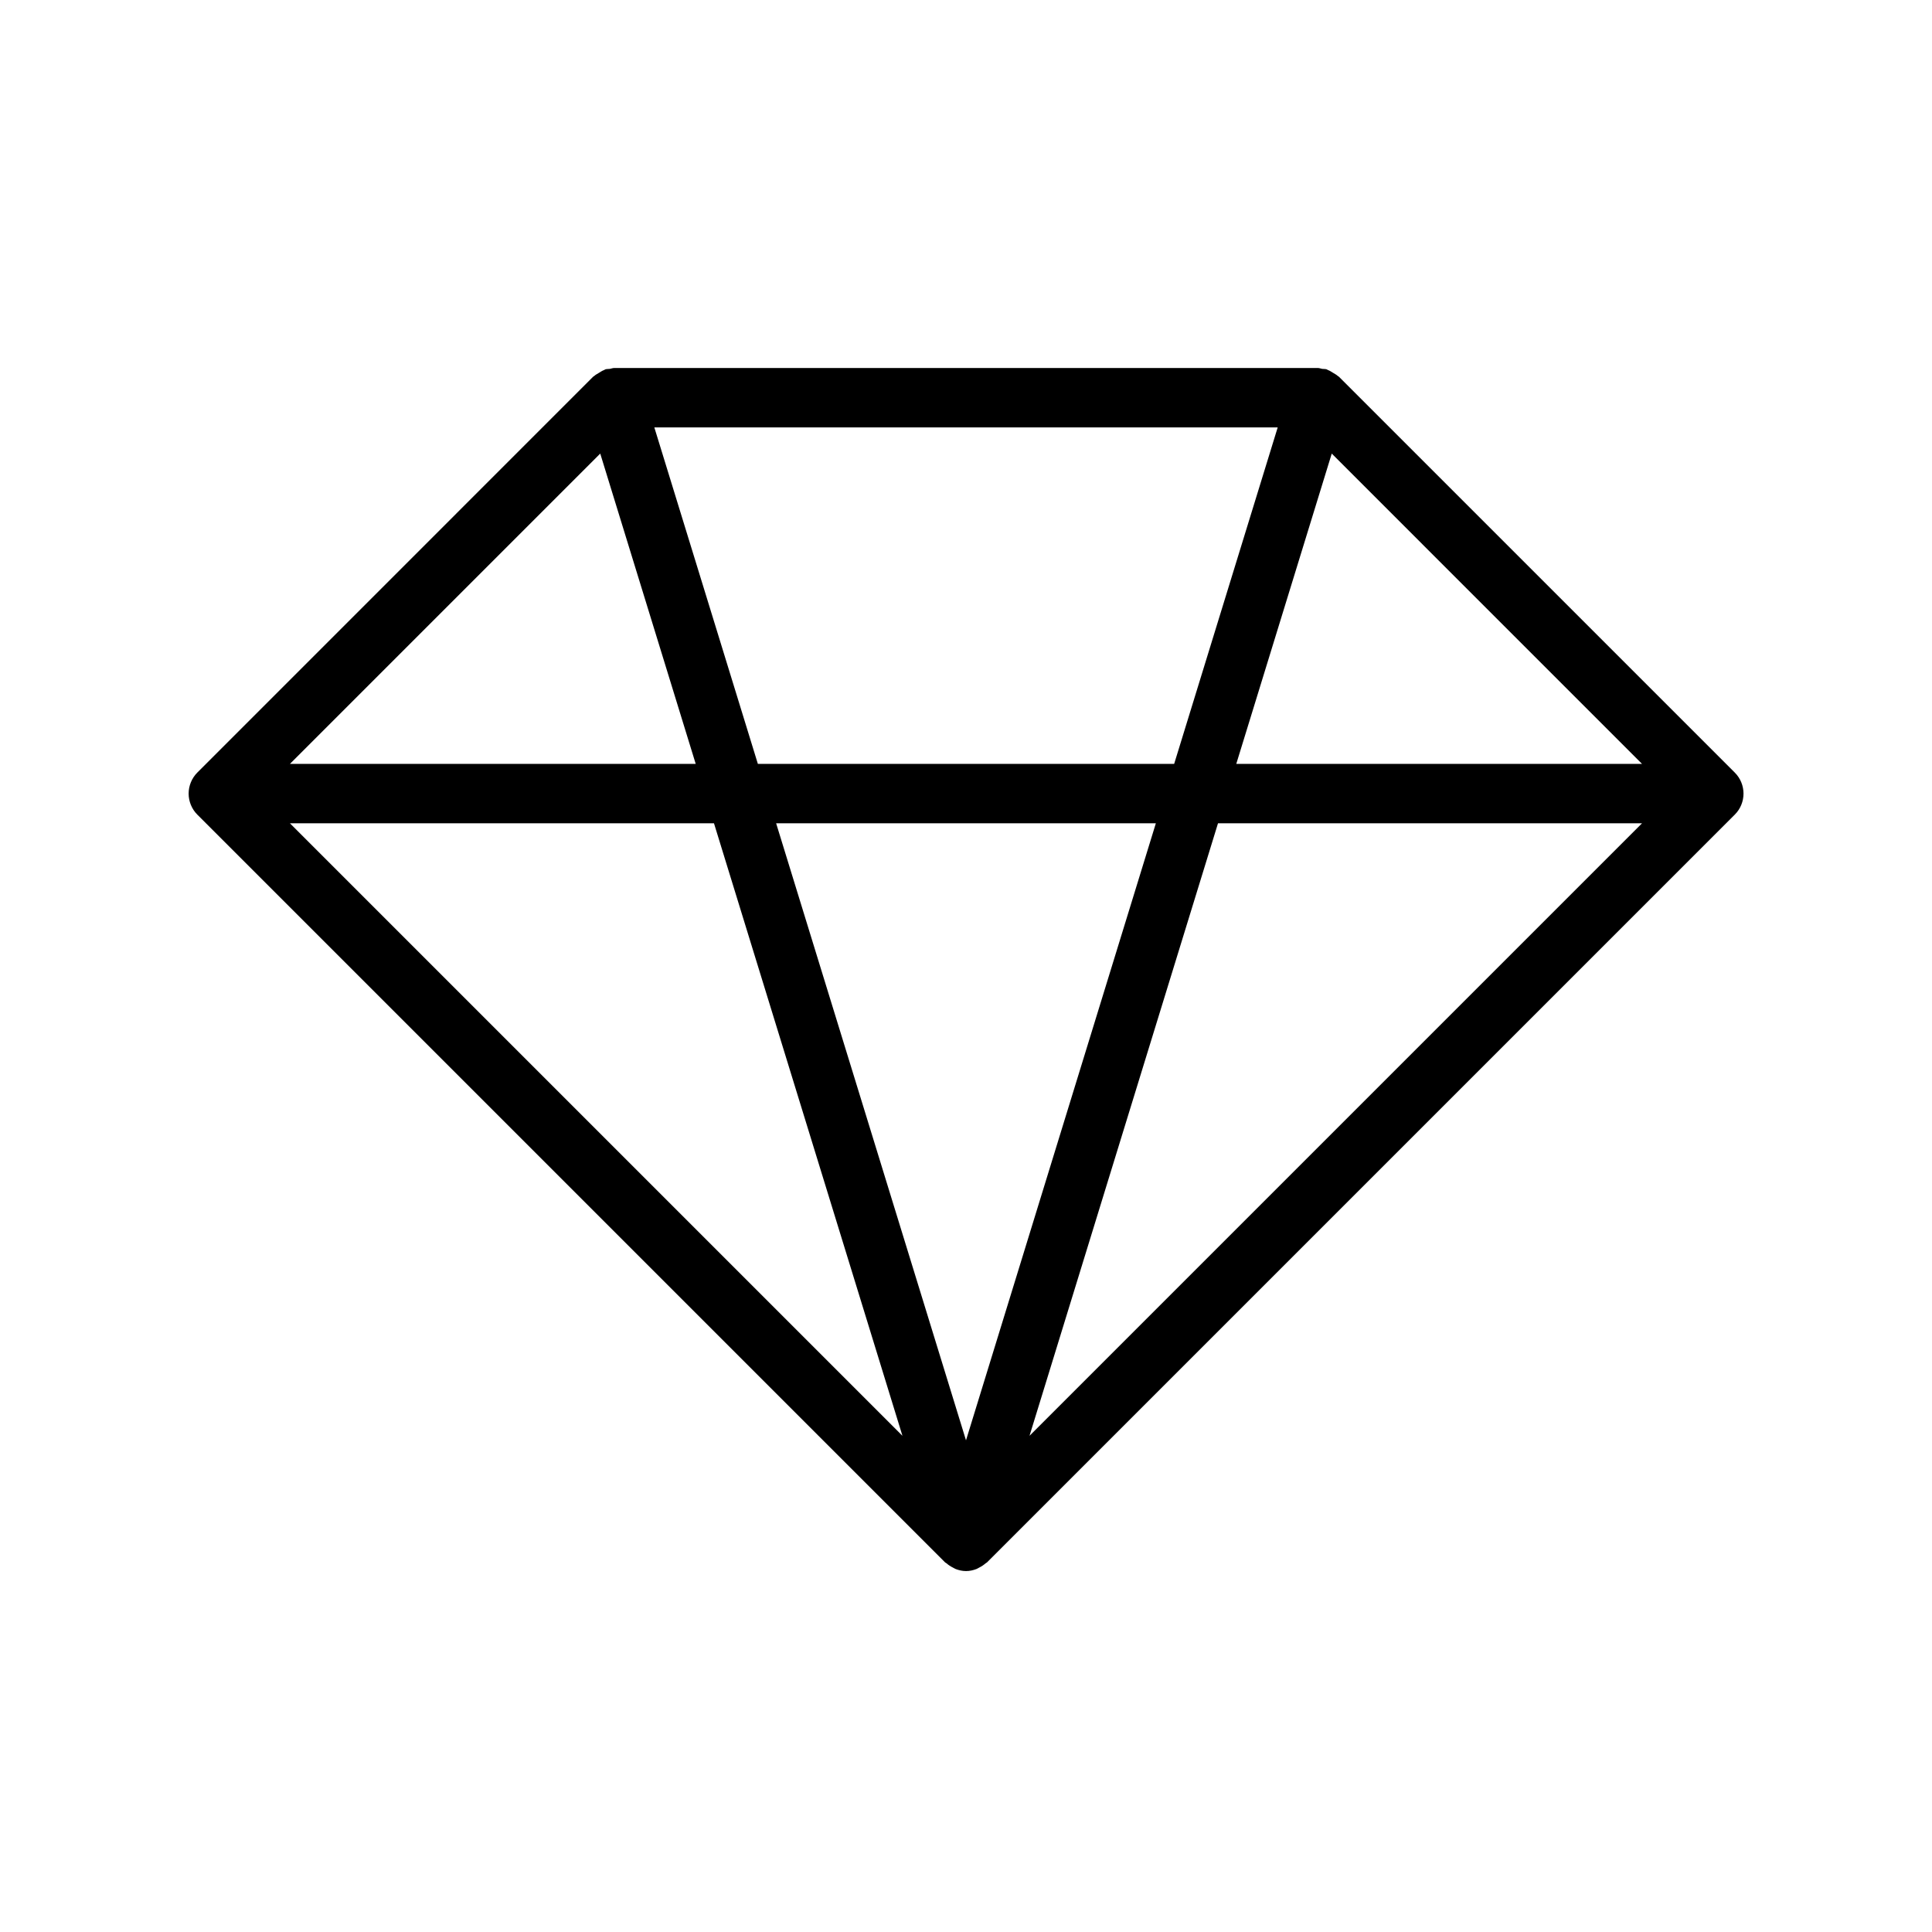 <?xml version="1.0" encoding="UTF-8"?>
<!-- Uploaded to: ICON Repo, www.iconrepo.com, Generator: ICON Repo Mixer Tools -->
<svg fill="#000000" width="800px" height="800px" version="1.1" viewBox="144 144 512 512" xmlns="http://www.w3.org/2000/svg">
 <path d="m498.82 243.83c-0.082-0.082-0.195-0.109-0.281-0.188-0.367-0.34-0.812-0.566-1.246-0.832-0.461-0.281-0.895-0.578-1.402-0.762-0.117-0.043-0.199-0.137-0.324-0.176-0.383-0.121-0.766-0.059-1.152-0.117-0.391-0.059-0.758-0.23-1.16-0.23h-186.5c-0.402 0-0.766 0.172-1.16 0.23-0.387 0.059-0.77 0-1.156 0.121-0.121 0.039-0.203 0.133-0.324 0.176-0.508 0.184-0.941 0.48-1.402 0.762-0.434 0.266-0.879 0.492-1.246 0.832-0.086 0.078-0.199 0.105-0.281 0.188l-104.9 104.91c-0.727 0.727-1.301 1.598-1.699 2.559-0.797 1.926-0.797 4.09 0 6.016 0.398 0.965 0.973 1.836 1.699 2.559l198.16 198.16c0.113 0.113 0.27 0.152 0.391 0.258 0.52 0.461 1.094 0.832 1.719 1.141 0.246 0.121 0.465 0.277 0.719 0.375 0.863 0.324 1.773 0.535 2.738 0.535 0.961 0 1.875-0.211 2.738-0.535 0.254-0.094 0.473-0.25 0.719-0.375 0.625-0.312 1.199-0.68 1.719-1.141 0.121-0.105 0.273-0.145 0.391-0.258l198.16-198.16c3.074-3.074 3.074-8.055 0-11.133zm-195.75 20.375 25.301 82.23h-107.53zm41.773 82.23-27.438-89.168h165.2l-27.438 89.168zm105.47 15.746-50.312 163.52-50.316-163.52zm-117.1 0 49.945 162.32-162.32-162.32zm133.57 0h112.37l-162.32 162.32zm4.844-15.746 25.301-82.23 82.227 82.23z"/>
</svg>
